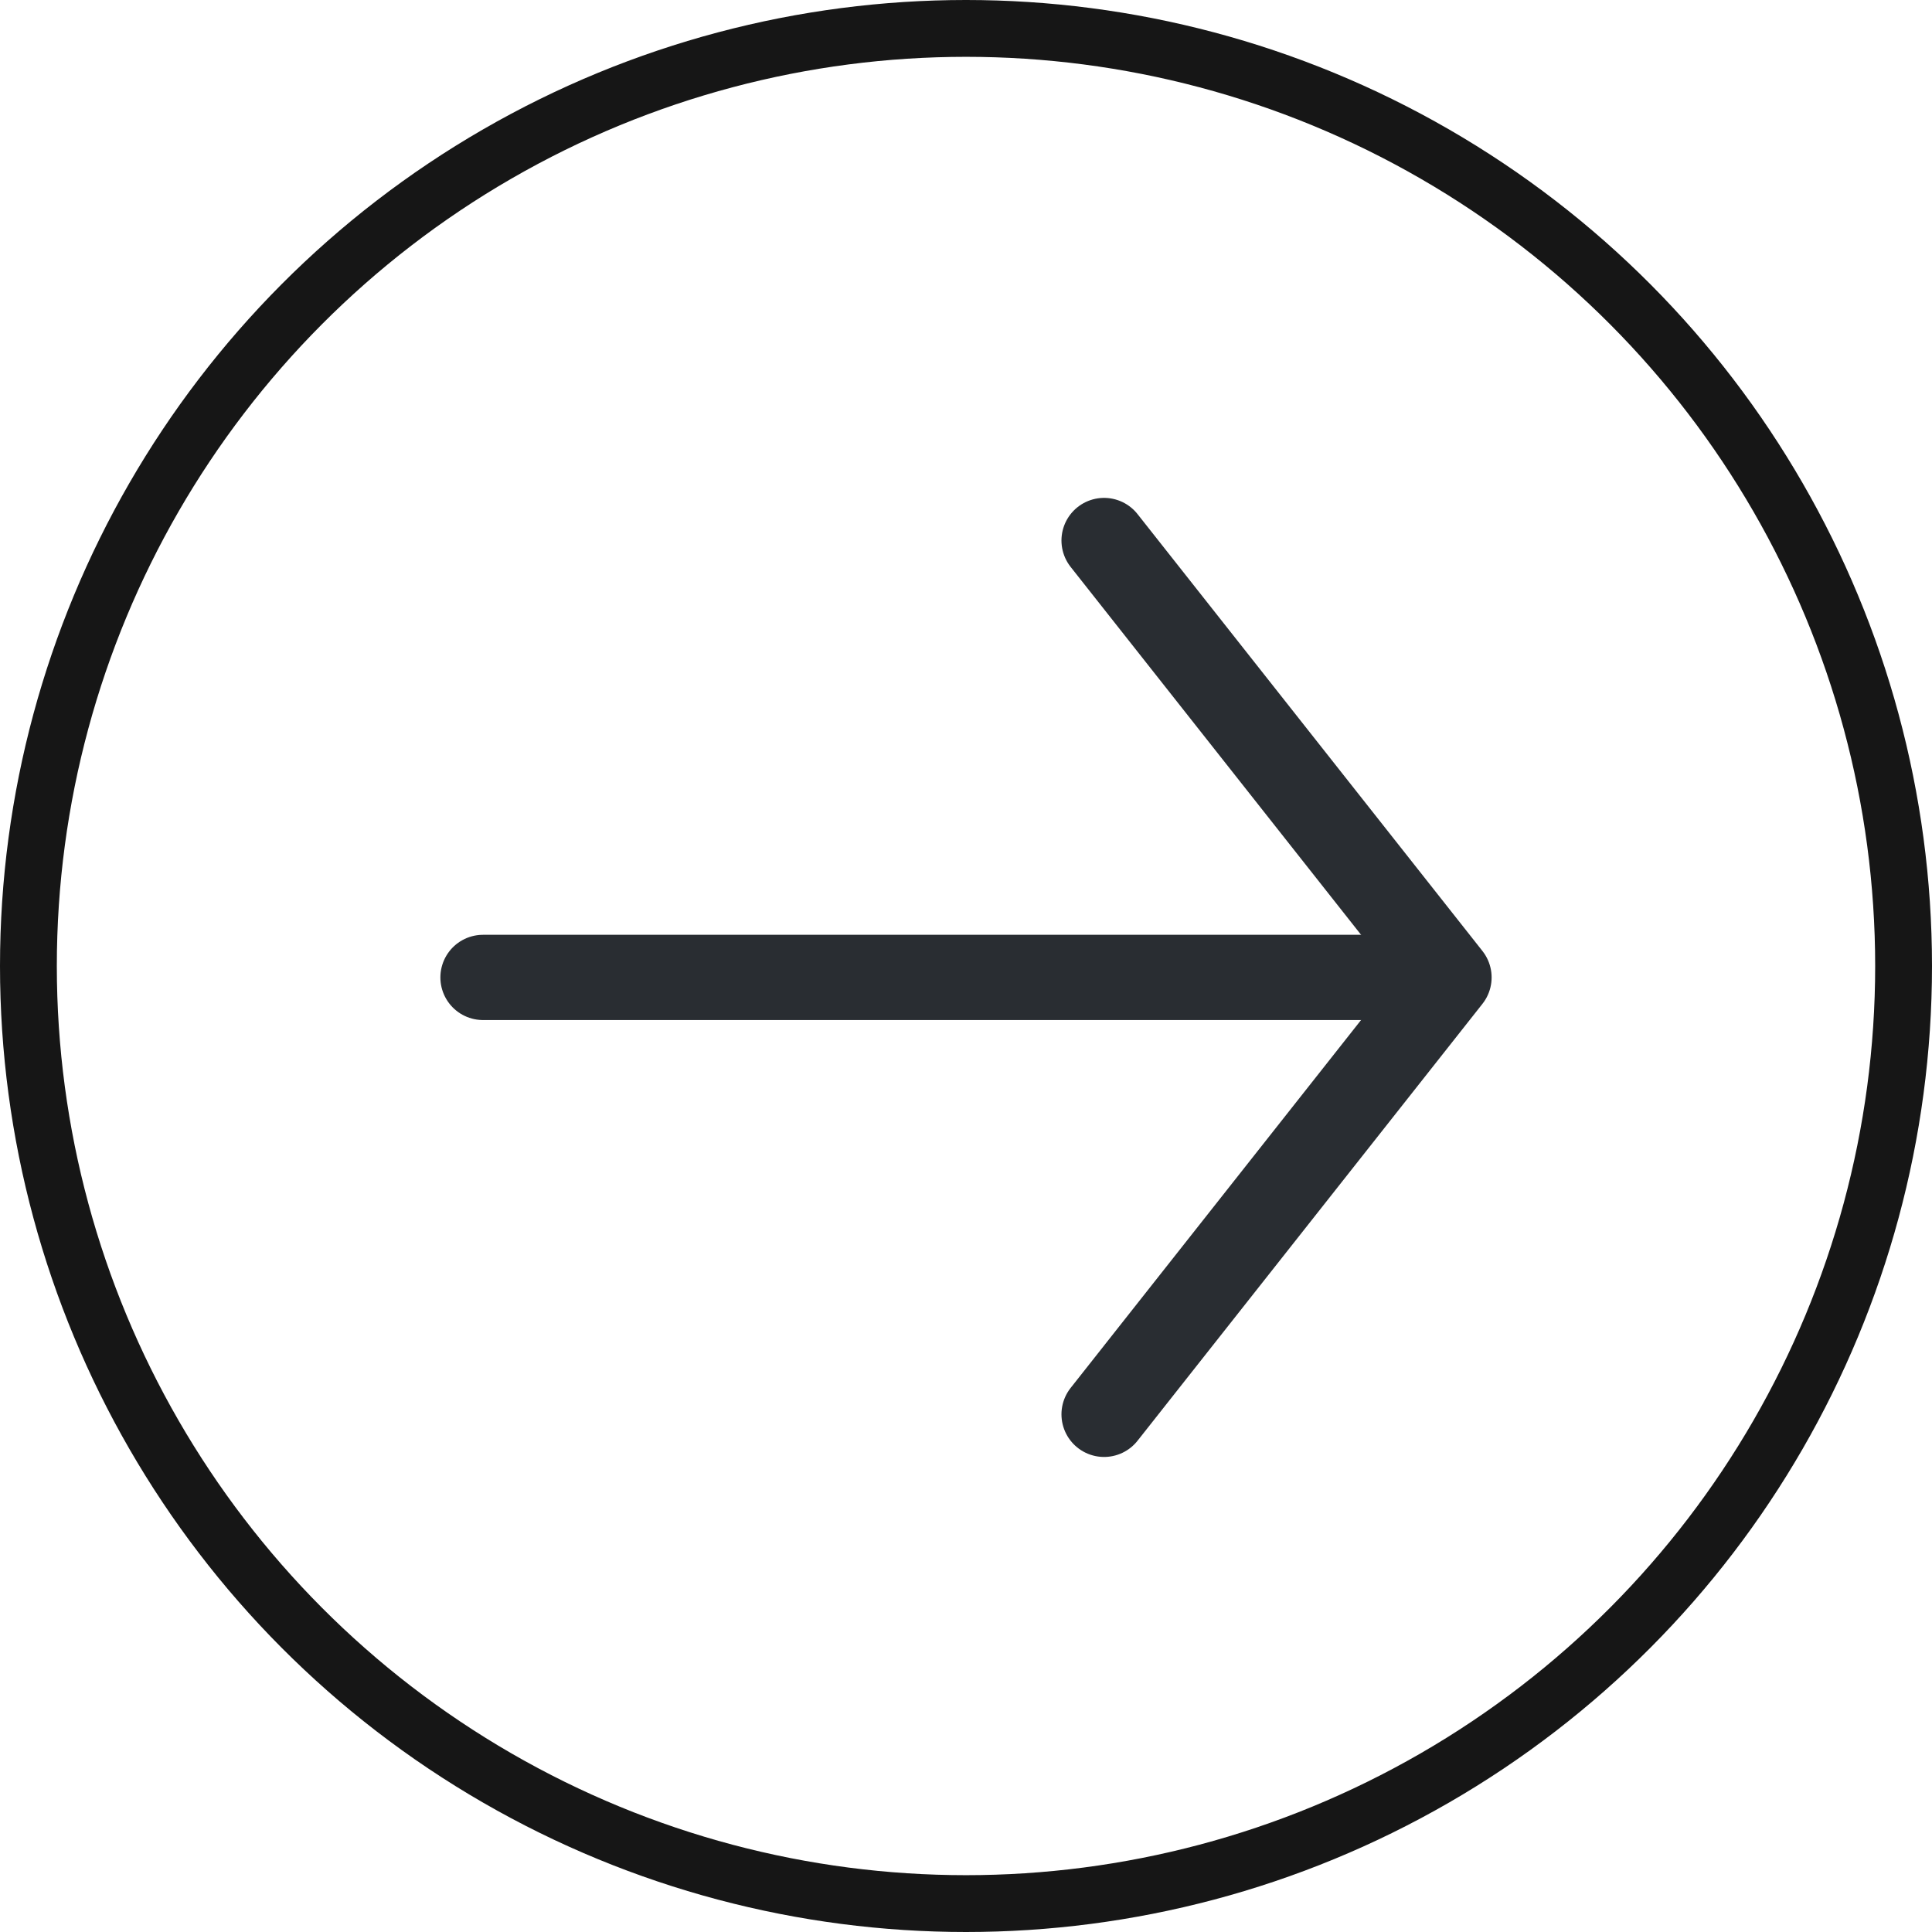 <svg width="34" height="34" viewBox="0 0 34 34" fill="none" xmlns="http://www.w3.org/2000/svg">
<circle cx="17" cy="17" r="16.5" stroke="#161616"/>
<path d="M19.43 9.512L25.5 17.201L19.43 24.89" stroke="#292D32" stroke-width="1.5" stroke-miterlimit="10" stroke-linecap="round" stroke-linejoin="round"/>
<path d="M8.5 17.201H25.33" stroke="#292D32" stroke-width="1.5" stroke-miterlimit="10" stroke-linecap="round" stroke-linejoin="round"/>
</svg>
